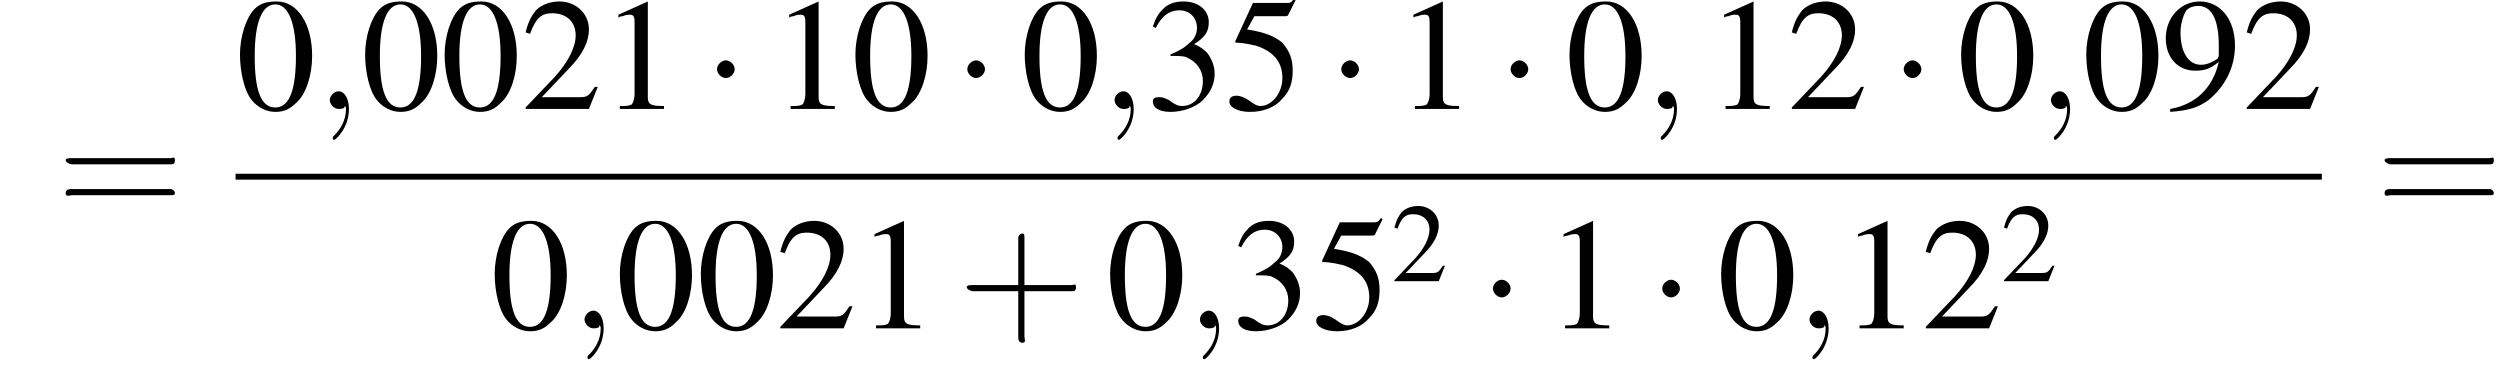 <?xml version='1.0' encoding='UTF-8'?>
<!---10.5-->
<svg version='1.1' xmlns='http://www.w3.org/2000/svg' xmlns:xlink='http://www.w3.org/1999/xlink' width='169.8pt' height='25.4pt' viewBox='151.7 69.8 169.8 25.4'>
<defs>
<use id='g11-50' xlink:href='#g3-50' transform='scale(.7)'/>
<path id='g7-59' d='M2.2 0C2.2-.7 1.9-1.2 1.5-1.2C1.2-1.2 .9-.9 .9-.6C.9-.3 1.2 0 1.5 0C1.6 0 1.8 0 1.9-.1C1.9-.2 1.9-.2 1.9-.2S2-.2 2 0C2 .8 1.6 1.4 1.2 1.8C1.1 1.9 1.1 1.9 1.1 2C1.1 2.1 1.2 2.1 1.2 2.1C1.3 2.1 2.2 1.3 2.2 0Z'/>
<use id='g15-48' xlink:href='#g3-48'/>
<use id='g15-49' xlink:href='#g3-49'/>
<use id='g15-50' xlink:href='#g3-50'/>
<use id='g15-51' xlink:href='#g3-51'/>
<use id='g15-53' xlink:href='#g3-53'/>
<use id='g15-57' xlink:href='#g3-57'/>
<path id='g3-48' d='M2.8-7.3C2.2-7.3 1.7-7.2 1.3-6.8C.7-6.2 .3-4.9 .3-3.7C.3-2.5 .6-1.2 1.1-.6C1.5-.1 2.1 .2 2.7 .2C3.3 .2 3.7 0 4.1-.4C4.8-1 5.2-2.3 5.2-3.6C5.2-5.8 4.2-7.3 2.8-7.3ZM2.7-7.1C3.6-7.1 4.1-5.8 4.1-3.6S3.7-.1 2.7-.1S1.3-1.3 1.3-3.6C1.3-5.9 1.8-7.1 2.7-7.1Z'/>
<path id='g3-49' d='M3.2-7.3L1.2-6.4V-6.2C1.3-6.3 1.5-6.3 1.5-6.3C1.7-6.4 1.9-6.4 2-6.4C2.2-6.4 2.3-6.3 2.3-5.9V-1C2.3-.7 2.2-.4 2.1-.3C1.9-.2 1.7-.2 1.3-.2V0H4.3V-.2C3.4-.2 3.2-.3 3.2-.8V-7.3L3.2-7.3Z'/>
<path id='g3-50' d='M5.2-1.5L5-1.5C4.6-.9 4.5-.8 4-.8H1.4L3.2-2.7C4.2-3.7 4.6-4.6 4.6-5.4C4.6-6.5 3.7-7.3 2.6-7.3C2-7.3 1.4-7.1 1-6.7C.7-6.3 .5-6 .3-5.2L.6-5.1C1-6.2 1.4-6.5 2.1-6.5C3.1-6.5 3.7-5.9 3.7-5C3.7-4.2 3.2-3.2 2.3-2.2L.3-.1V0H4.6L5.2-1.5Z'/>
<path id='g3-51' d='M1.7-3.6C2.3-3.6 2.6-3.6 2.8-3.5C3.5-3.2 3.9-2.6 3.9-1.9C3.9-.9 3.3-.2 2.5-.2C2.2-.2 2-.3 1.6-.6C1.2-.8 1.1-.8 .9-.8C.6-.8 .5-.7 .5-.5C.5-.1 .9 .2 1.7 .2C2.5 .2 3.4-.1 3.9-.6S4.7-1.7 4.7-2.4C4.7-2.9 4.5-3.4 4.2-3.8C4-4 3.8-4.2 3.3-4.4C4.1-4.9 4.3-5.3 4.3-5.9C4.3-6.7 3.6-7.3 2.6-7.3C2.1-7.3 1.6-7.2 1.2-6.8C.9-6.5 .7-6.2 .5-5.6L.7-5.5C1.1-6.3 1.6-6.7 2.3-6.7C3-6.7 3.5-6.2 3.5-5.5C3.5-5.1 3.3-4.7 3-4.5C2.7-4.2 2.4-4 1.7-3.7V-3.6Z'/>
<path id='g3-53' d='M2-6.3H4.1C4.3-6.3 4.3-6.4 4.3-6.4L4.8-7.4L4.7-7.5C4.5-7.2 4.4-7.2 4.2-7.2H1.9L.7-4.6C.7-4.6 .7-4.6 .7-4.6C.7-4.5 .7-4.5 .8-4.5C1.2-4.5 1.6-4.4 2.1-4.3C3.3-3.9 3.9-3.2 3.9-2.1C3.9-1.1 3.2-.2 2.4-.2C2.2-.2 2-.3 1.6-.6C1.3-.8 1-.9 .8-.9C.5-.9 .3-.8 .3-.5C.3-.1 .9 .2 1.7 .2C2.6 .2 3.4-.1 3.9-.7C4.4-1.2 4.6-1.8 4.6-2.6C4.6-3.4 4.4-3.9 3.9-4.5C3.4-4.9 2.8-5.2 1.5-5.4L2-6.3Z'/>
<path id='g3-57' d='M.6 .2C1.9 .1 2.5-.1 3.2-.6C4.3-1.5 5-2.8 5-4.3C5-6.1 4-7.3 2.6-7.3C1.3-7.3 .3-6.2 .3-4.8C.3-3.5 1.1-2.6 2.3-2.6C2.9-2.6 3.3-2.7 3.9-3.2C3.5-1.4 2.3-.3 .6 0L.6 .2ZM3.9-3.9C3.9-3.6 3.9-3.5 3.8-3.4C3.5-3.2 3.1-3 2.7-3C1.8-3 1.3-3.9 1.3-5.2C1.3-5.8 1.5-6.4 1.7-6.7C1.9-6.9 2.2-7 2.5-7C3.4-7 3.9-6.1 3.9-4.3V-3.9Z'/>
<use id='g16-43' xlink:href='#g12-43' transform='scale(1.4)'/>
<use id='g16-61' xlink:href='#g12-61' transform='scale(1.4)'/>
<path id='g12-43' d='M3.2-1.8H5.5C5.6-1.8 5.7-1.8 5.7-2S5.6-2.1 5.5-2.1H3.2V-4.4C3.2-4.5 3.2-4.6 3.1-4.6S2.9-4.5 2.9-4.4V-2.1H.7C.6-2.1 .4-2.1 .4-2S.6-1.8 .7-1.8H2.9V.4C2.9 .5 2.9 .7 3.1 .7S3.2 .5 3.2 .4V-1.8Z'/>
<path id='g12-61' d='M5.5-2.6C5.6-2.6 5.7-2.6 5.7-2.8S5.6-2.9 5.5-2.9H.7C.6-2.9 .4-2.9 .4-2.8S.6-2.6 .7-2.6H5.5ZM5.5-1.1C5.6-1.1 5.7-1.1 5.7-1.2S5.6-1.4 5.5-1.4H.7C.6-1.4 .4-1.4 .4-1.2S.6-1.1 .7-1.1H5.5Z'/>
<path id='g1-0' d='M7.2-2.5C7.3-2.5 7.5-2.5 7.5-2.7S7.3-2.9 7.2-2.9H1.3C1.1-2.9 .9-2.9 .9-2.7S1.1-2.5 1.3-2.5H7.2Z'/>
<path id='g1-1' d='M2.1-2.7C2.1-3 1.8-3.3 1.5-3.3S.9-3 .9-2.7S1.2-2.1 1.5-2.1S2.1-2.4 2.1-2.7Z'/>
</defs>
<g id='page1'>

<use x='155.6' y='84.6' xlink:href='#g16-61'/>
<use x='167.7' y='77.2' xlink:href='#g15-48'/>
<use x='173.2' y='77.2' xlink:href='#g7-59'/>
<use x='176.2' y='77.2' xlink:href='#g15-48'/>
<use x='181.6' y='77.2' xlink:href='#g15-48'/>
<use x='187.1' y='77.2' xlink:href='#g15-50'/>
<use x='192.5' y='77.2' xlink:href='#g15-49'/>
<use x='199.5' y='77.2' xlink:href='#g1-1'/>
<use x='204.1' y='77.2' xlink:href='#g15-49'/>
<use x='209.5' y='77.2' xlink:href='#g15-48'/>
<use x='216.5' y='77.2' xlink:href='#g1-1'/>
<use x='221' y='77.2' xlink:href='#g15-48'/>
<use x='226.5' y='77.2' xlink:href='#g7-59'/>
<use x='229.5' y='77.2' xlink:href='#g15-51'/>
<use x='234.9' y='77.2' xlink:href='#g15-53'/>
<use x='241.9' y='77.2' xlink:href='#g1-1'/>
<use x='246.5' y='77.2' xlink:href='#g15-49'/>
<use x='253.4' y='77.2' xlink:href='#g1-1'/>
<use x='258' y='77.2' xlink:href='#g15-48'/>
<use x='263.4' y='77.2' xlink:href='#g7-59'/>
<use x='267.6' y='77.2' xlink:href='#g15-49'/>
<use x='273.1' y='77.2' xlink:href='#g15-50'/>
<use x='280.1' y='77.2' xlink:href='#g1-1'/>
<use x='284.6' y='77.2' xlink:href='#g15-48'/>
<use x='290.1' y='77.2' xlink:href='#g7-59'/>
<use x='293.1' y='77.2' xlink:href='#g15-48'/>
<use x='298.5' y='77.2' xlink:href='#g15-57'/>
<use x='304' y='77.2' xlink:href='#g15-50'/>
<rect x='167.7' y='81.6' height='.4' width='141.7'/>
<use x='185' y='92.1' xlink:href='#g15-48'/>
<use x='190.5' y='92.1' xlink:href='#g7-59'/>
<use x='193.5' y='92.1' xlink:href='#g15-48'/>
<use x='199' y='92.1' xlink:href='#g15-48'/>
<use x='204.4' y='92.1' xlink:href='#g15-50'/>
<use x='209.9' y='92.1' xlink:href='#g15-49'/>
<use x='216.8' y='92.1' xlink:href='#g16-43'/>
<use x='226.8' y='92.1' xlink:href='#g15-48'/>
<use x='232.3' y='92.1' xlink:href='#g7-59'/>
<use x='235.3' y='92.1' xlink:href='#g15-51'/>
<use x='240.8' y='92.1' xlink:href='#g15-53'/>
<use x='246.2' y='88.9' xlink:href='#g11-50'/>
<use x='252.2' y='92.1' xlink:href='#g1-1'/>
<use x='256.7' y='92.1' xlink:href='#g15-49'/>
<use x='263.7' y='92.1' xlink:href='#g1-1'/>
<use x='268.3' y='92.1' xlink:href='#g15-48'/>
<use x='273.7' y='92.1' xlink:href='#g7-59'/>
<use x='276.7' y='92.1' xlink:href='#g15-49'/>
<use x='282.2' y='92.1' xlink:href='#g15-50'/>
<use x='287.6' y='88.9' xlink:href='#g11-50'/>
<use x='313.1' y='84.6' xlink:href='#g16-61'/>
</g>
</svg>